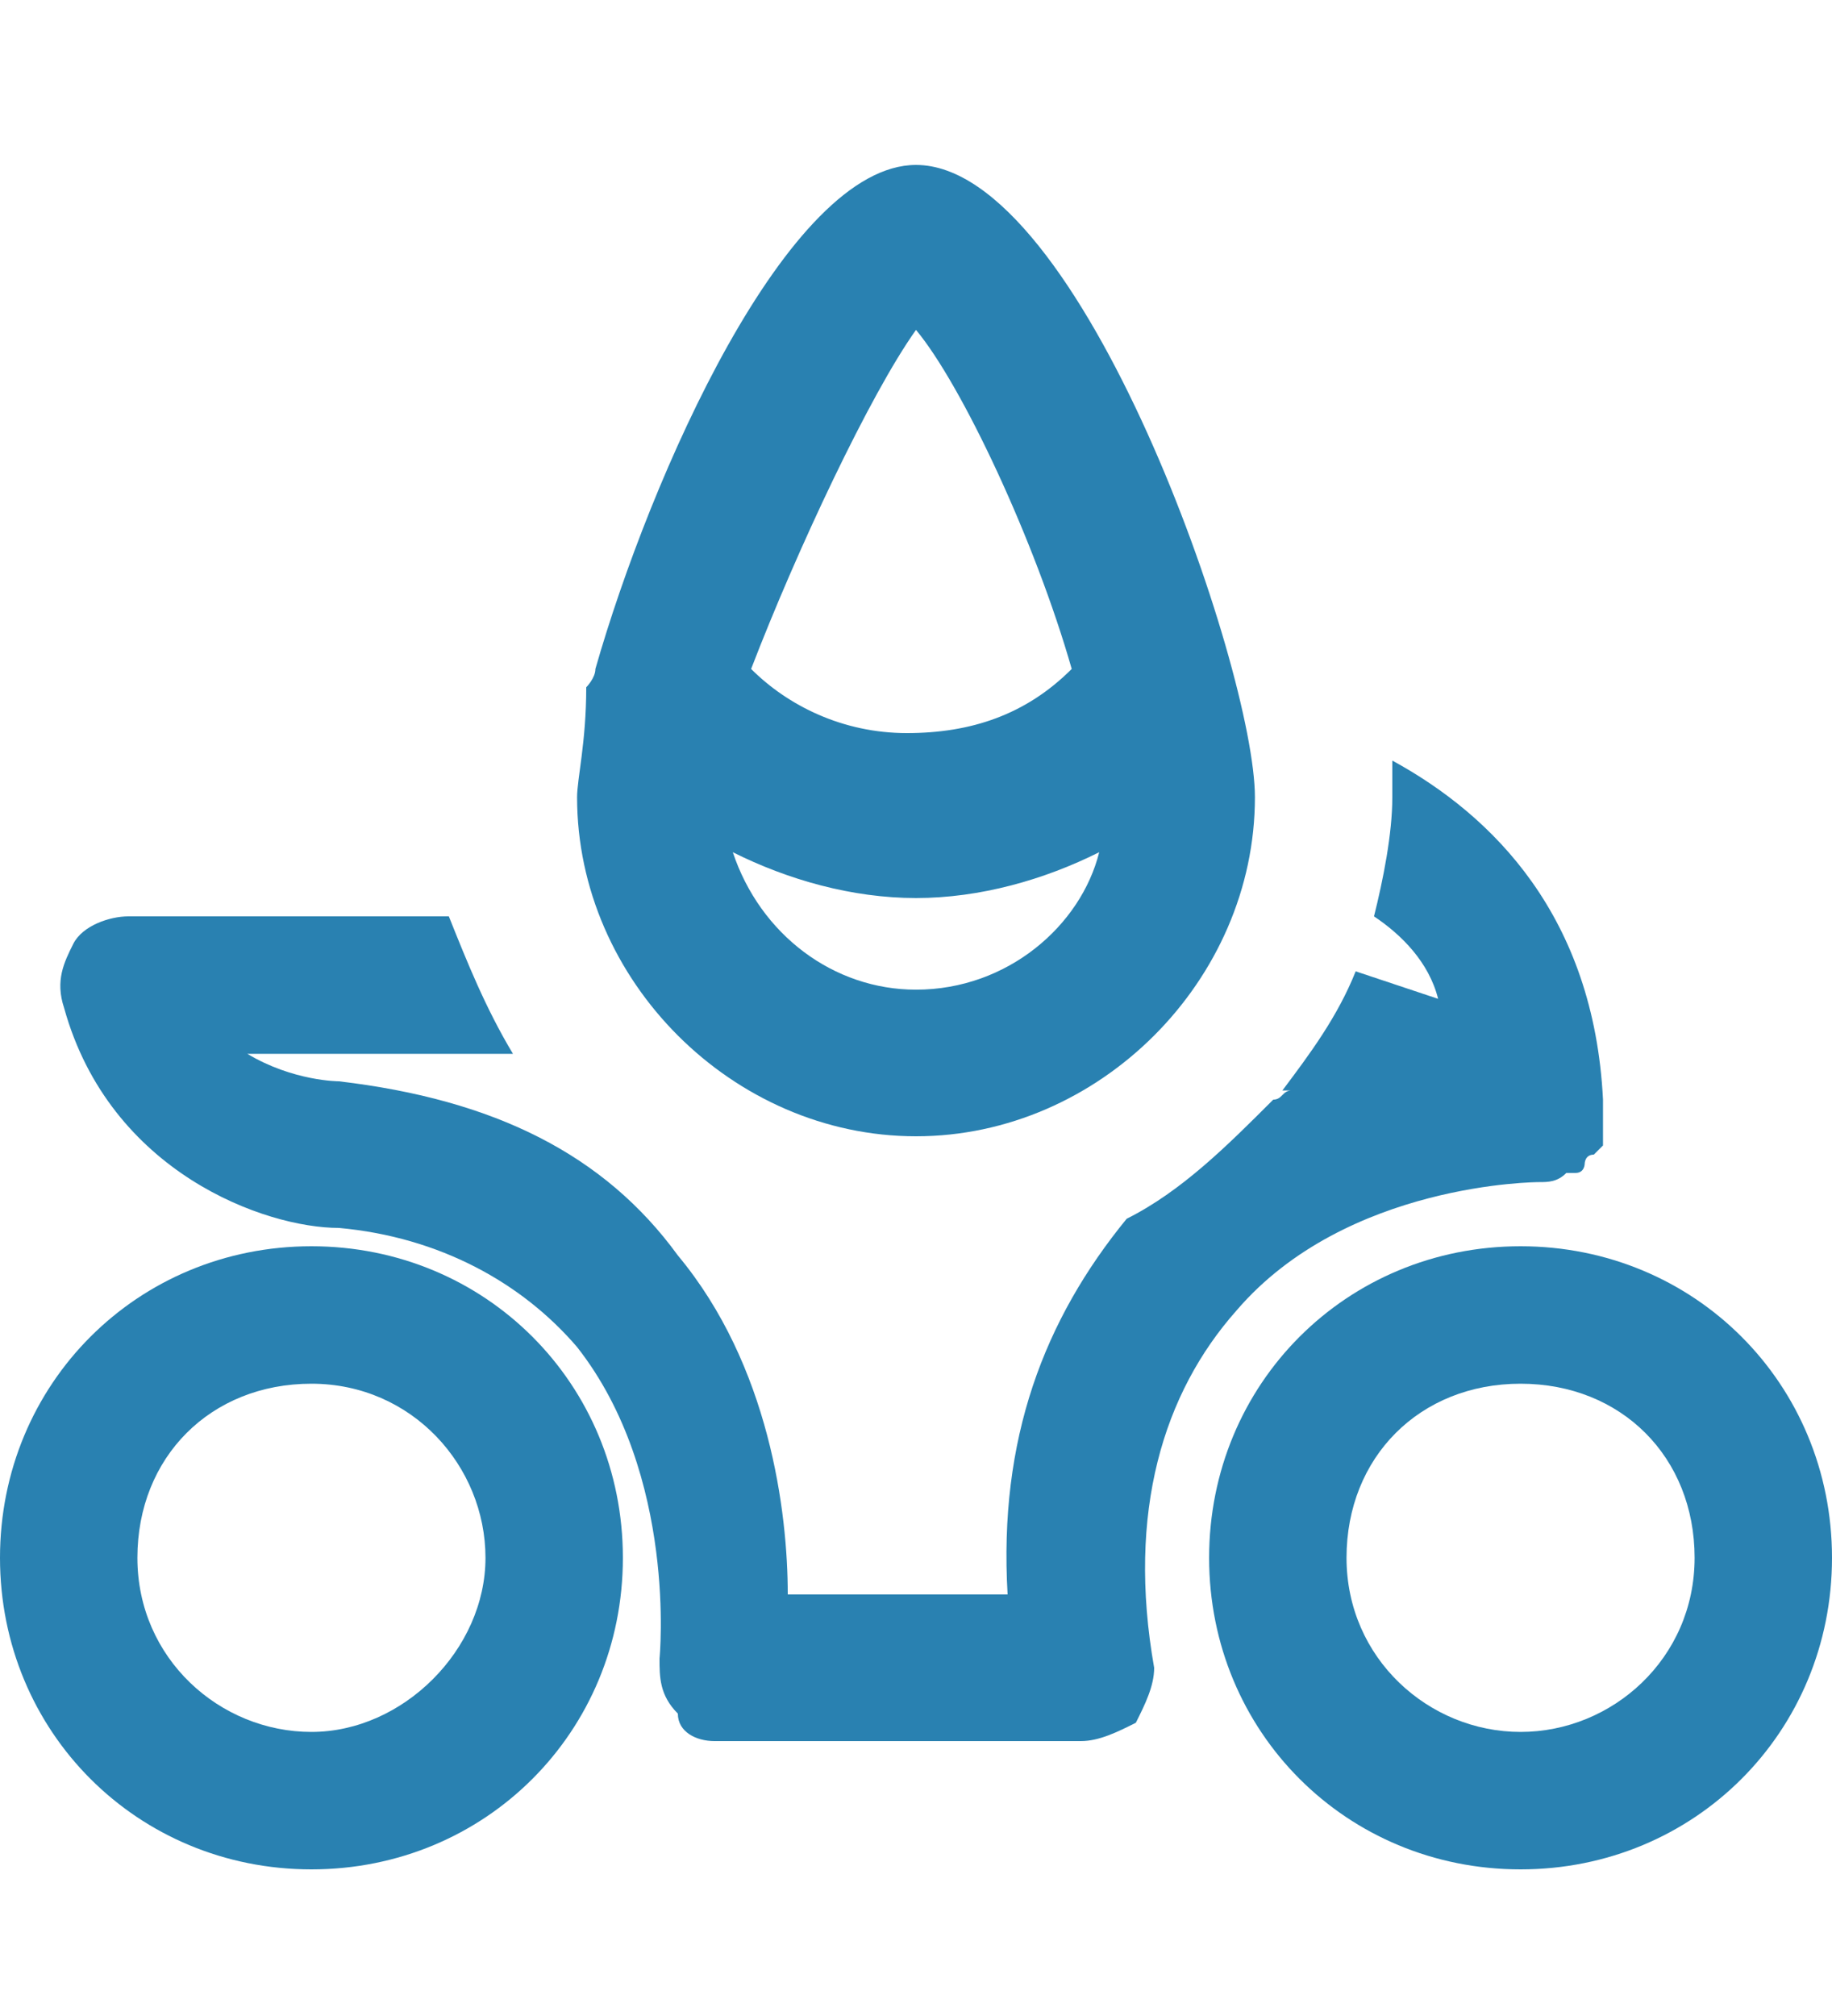 <?xml version="1.0" encoding="utf-8"?>
<!-- Generator: Adobe Illustrator 23.0.2, SVG Export Plug-In . SVG Version: 6.00 Build 0)  -->
<!DOCTYPE svg PUBLIC "-//W3C//DTD SVG 1.1//EN" "http://www.w3.org/Graphics/SVG/1.1/DTD/svg11.dtd">
<svg version="1.1" id="Слой_1" xmlns:x="http://ns.adobe.com/Extensibility/1.0/" xmlns:i="http://ns.adobe.com/AdobeIllustrator/10.0/" xmlns:graph="http://ns.adobe.com/Graphs/1.0/"
	 xmlns="http://www.w3.org/2000/svg" xmlns:xlink="http://www.w3.org/1999/xlink" x="0px" y="0px" width="20px" height="22px"
	 viewBox="0 0 20 22" style="enable-background:new 0 0 20 22;" xml:space="preserve">
<style type="text/css">
	.st0{fill:#2981B1;}
</style>
<title>transmission_icon</title>
<path class="st0" d="M10,1.8c-1.4,0-2.9,3.4-3.5,5.5c0,0.1-0.1,0.2-0.1,0.2c0,0.6-0.1,1-0.1,1.2c0,2,1.7,3.7,3.7,3.7
	s3.7-1.7,3.7-3.7C13.7,7.3,11.8,1.8,10,1.8z M10,3.6c0.5,0.6,1.3,2.3,1.7,3.7C11.2,7.8,10.6,8,9.9,8S8.6,7.7,8.2,7.3
	C8.7,6,9.5,4.3,10,3.6z M10,10.8c-0.9,0-1.7-0.6-2-1.5c0.6,0.3,1.3,0.5,2,0.5s1.4-0.2,2-0.5C11.8,10.1,11,10.8,10,10.8z"/>
<g>
	<path class="st0" d="M3.4,13.6C1.5,13.6,0,15.1,0,17s1.5,3.4,3.4,3.4s3.4-1.5,3.4-3.4S5.3,13.6,3.4,13.6z M3.4,18.9
		c-1,0-1.9-0.8-1.9-1.9s0.8-1.9,1.9-1.9S5.3,16,5.3,17S4.4,18.9,3.4,18.9z"/>
	<path class="st0" d="M13.5,14.3c1.2-1.4,3.3-1.4,3.3-1.4l0,0c0.1,0,0.2,0,0.3-0.1h0.1c0.1,0,0.1-0.1,0.1-0.1s0-0.1,0.1-0.1l0.1-0.1
		v-0.1v-0.1v-0.1c0,0,0,0,0-0.1V12l0,0c-0.1-2-1.2-3.1-2.3-3.7c0,0.2,0,0.3,0,0.4c0,0.4-0.1,0.9-0.2,1.3c0.3,0.2,0.6,0.5,0.7,0.9
		c-0.3-0.1-0.6-0.2-0.9-0.3c-0.2,0.5-0.5,0.9-0.8,1.3h0.1C14,11.9,14,12,13.9,12c-0.5,0.5-1,1-1.6,1.3c-0.9,1.1-1.4,2.4-1.3,4.1H8.6
		c0-0.9-0.2-2.5-1.2-3.7c-0.8-1.1-2-1.7-3.7-1.9c0,0-0.5,0-1-0.3h2.9c-0.3-0.5-0.5-1-0.7-1.5H1.4c-0.2,0-0.5,0.1-0.6,0.3
		S0.6,10.7,0.7,11c0.5,1.8,2.2,2.4,3,2.4c1.1,0.1,2,0.6,2.6,1.3c1.1,1.4,0.9,3.4,0.9,3.4c0,0.2,0,0.4,0.2,0.6c0,0.2,0.2,0.3,0.4,0.3
		h4c0.2,0,0.4-0.1,0.6-0.2c0.1-0.2,0.2-0.4,0.2-0.6C12.3,16.5,12.7,15.2,13.5,14.3z"/>
	<path class="st0" d="M16.6,13.6c-1.9,0-3.4,1.5-3.4,3.4s1.5,3.4,3.4,3.4S20,18.9,20,17S18.5,13.6,16.6,13.6z M16.6,18.9
		c-1,0-1.9-0.8-1.9-1.9s0.8-1.9,1.9-1.9s1.9,0.8,1.9,1.9S17.6,18.9,16.6,18.9z"/>
</g>
</svg>
